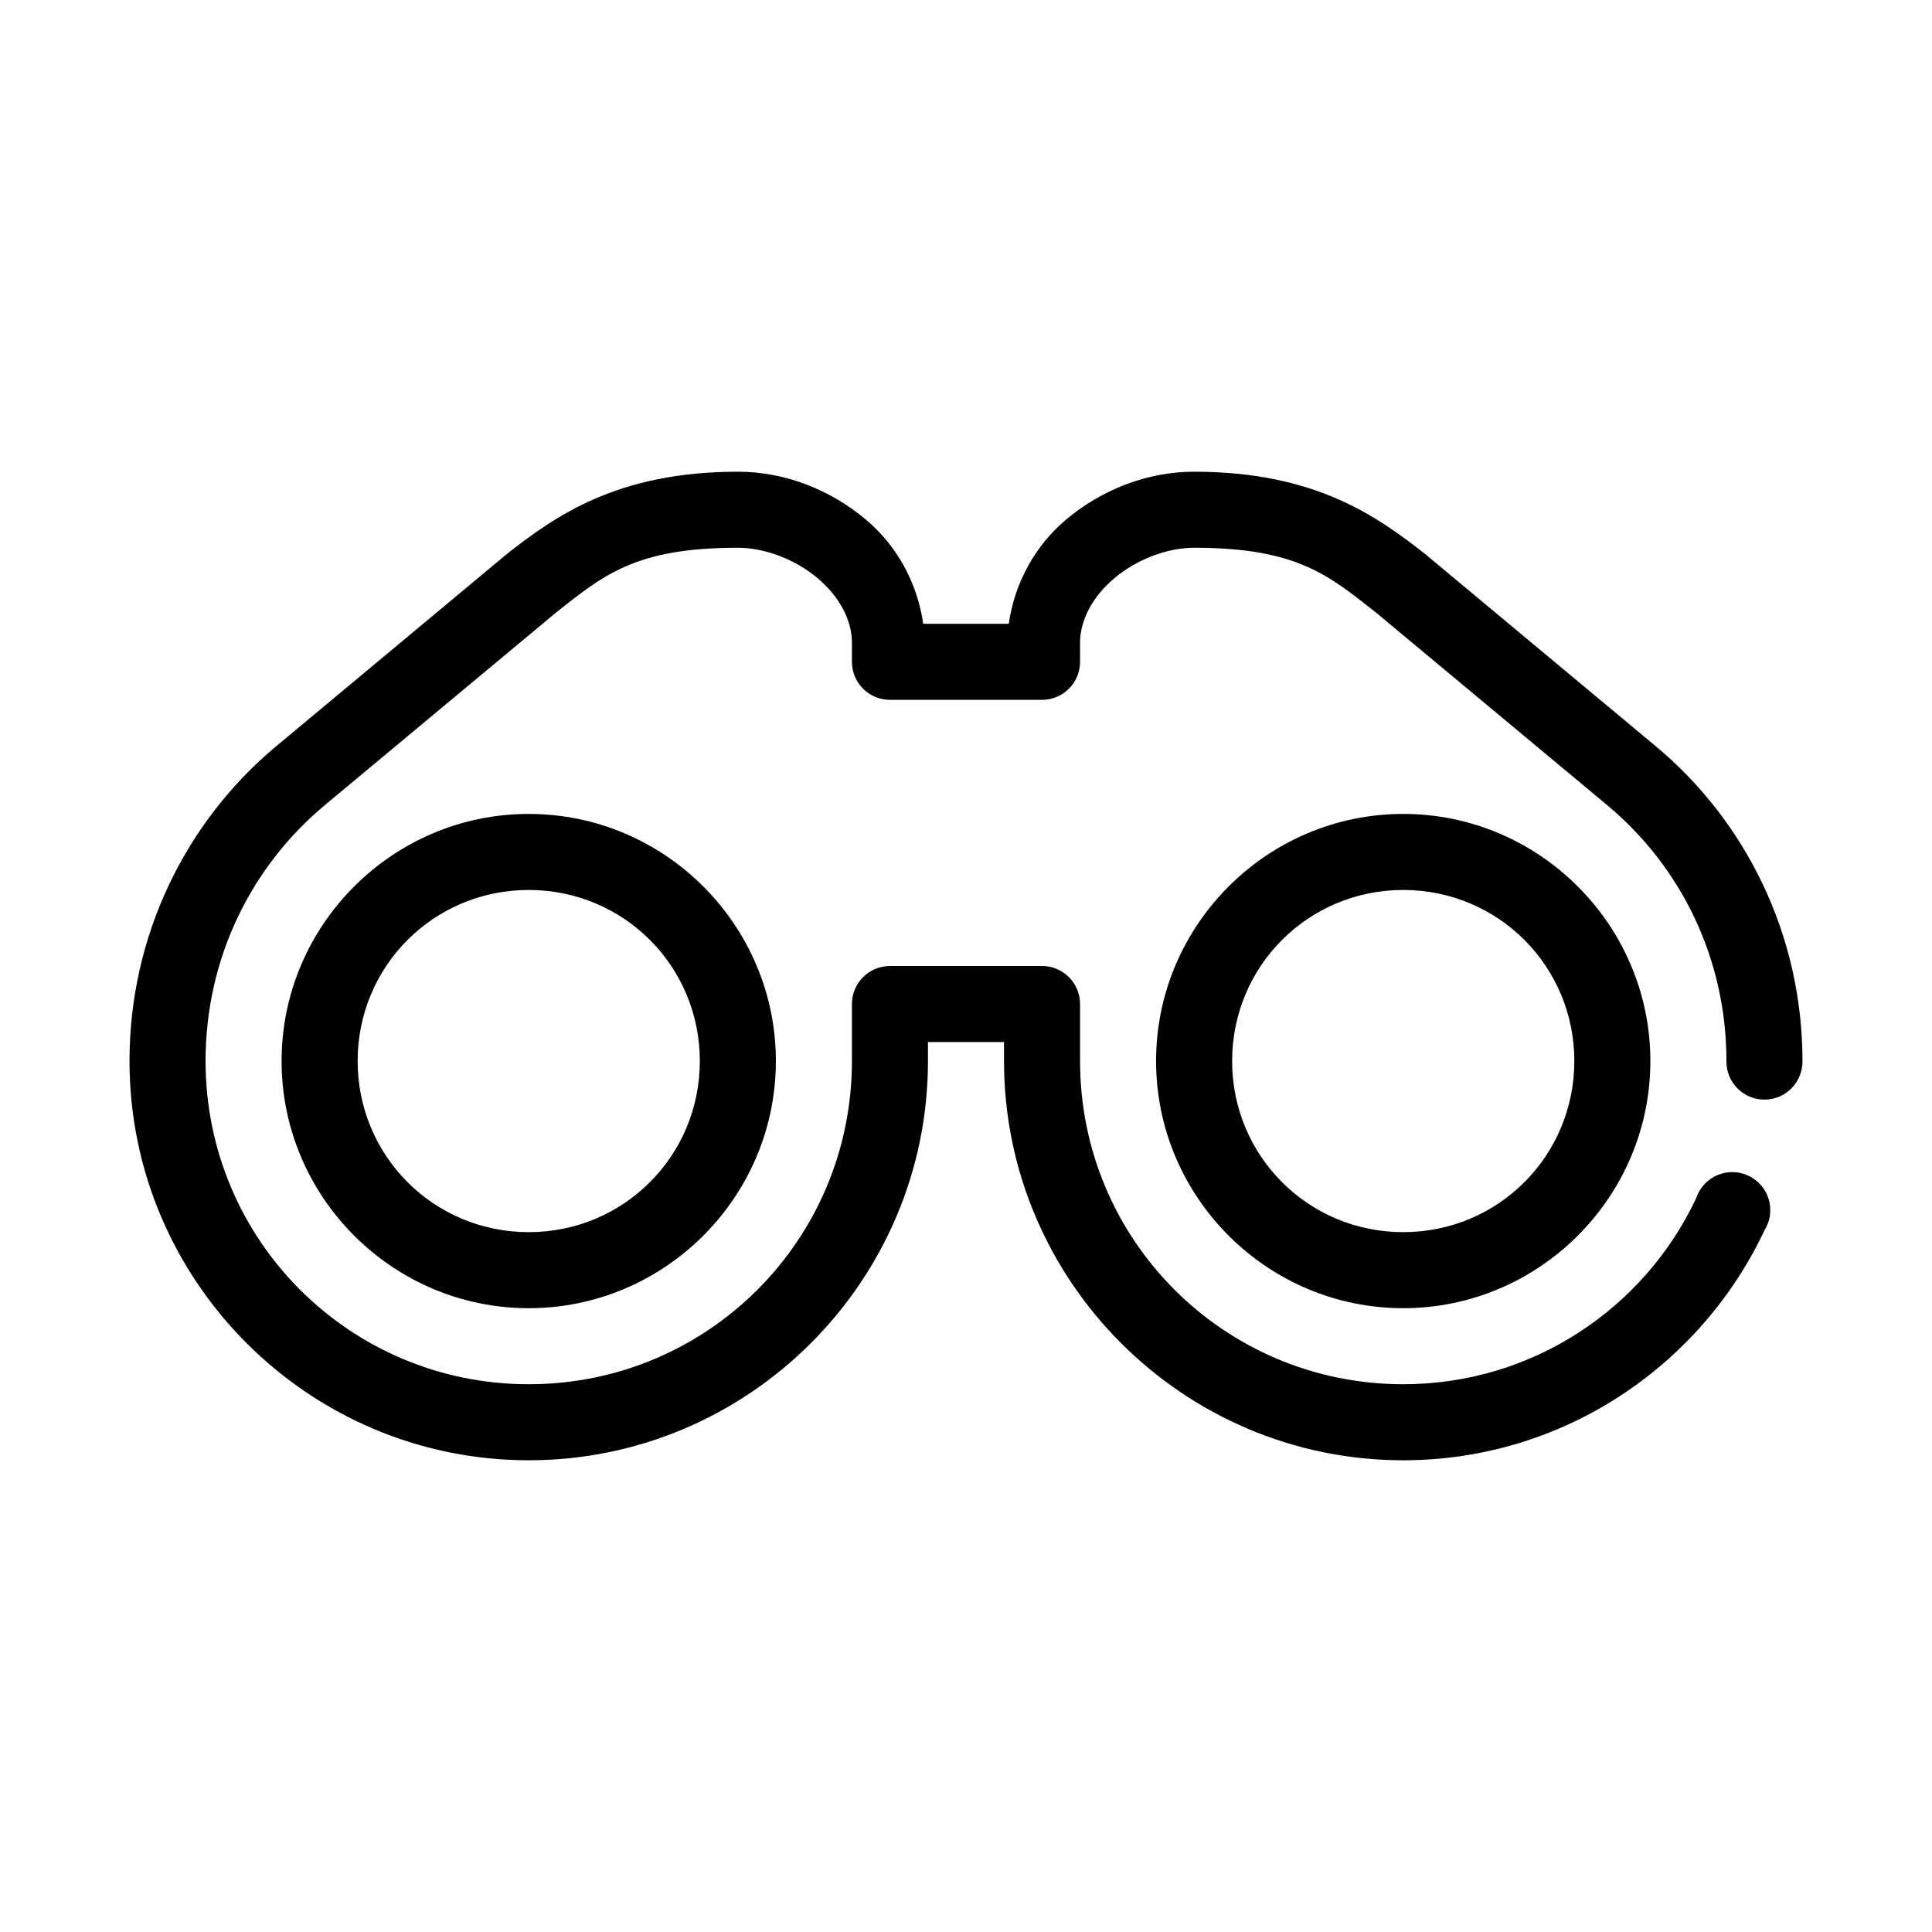 <?xml version="1.0" encoding="UTF-8"?>
<!-- Uploaded to: SVG Repo, www.svgrepo.com, Generator: SVG Repo Mixer Tools -->
<svg fill="#000000" width="800px" height="800px" version="1.1" viewBox="144 144 512 512" xmlns="http://www.w3.org/2000/svg">
 <path d="m339.54 269.01c-32.074 0-48.492 11.77-61.719 22.199l-0.156 0.156-60.457 50.383c-23.887 19.902-38.887 50.043-38.887 83.441 0 58.312 47.484 105.8 105.8 105.8s105.8-47.488 105.8-105.8v-5.035h20.152v5.035c0 58.312 47.488 105.8 105.8 105.8 42.254 0 78.809-24.98 95.723-60.93 1.539-2.441 1.957-5.43 1.145-8.199-0.812-2.773-2.773-5.062-5.387-6.289-2.617-1.23-5.629-1.277-8.281-0.129-2.652 1.145-4.684 3.371-5.582 6.117-13.68 29.07-43.254 49.277-77.617 49.277-47.422 0-85.648-38.227-85.648-85.648v-15.113c0-5.562-4.512-10.074-10.074-10.074h-40.305c-5.566 0-10.078 4.512-10.078 10.074v15.113c0 47.422-38.227 85.648-85.648 85.648s-85.645-38.227-85.645-85.648c0-27.383 12.199-51.652 31.645-67.855l60.301-50.223 0.156-0.156c13.121-10.363 21.391-17.793 48.965-17.793 7.148 0 15.258 3.113 21.094 8.031 5.836 4.918 9.133 11.121 9.133 17.16v5.039c0 5.562 4.512 10.074 10.078 10.074h40.305c5.562 0 10.074-4.512 10.074-10.074v-5.039c0-6.039 3.297-12.242 9.133-17.16 5.836-4.918 13.945-8.031 21.098-8.031 27.57 0 35.84 7.43 48.961 17.793l0.16 0.156 60.297 50.223c19.445 16.203 31.648 40.473 31.648 67.855-0.039 2.699 1.004 5.297 2.898 7.219s4.481 3.004 7.176 3.004c2.699 0 5.281-1.082 7.176-3.004 1.895-1.922 2.938-4.519 2.902-7.219 0-33.398-15.004-63.539-38.891-83.441l-60.457-50.383c-0.051-0.051-0.102-0.105-0.156-0.156-13.223-10.43-29.645-22.199-61.715-22.199-12.602 0-24.629 4.848-34.008 12.754-8.09 6.816-13.539 16.605-15.113 27.551h-22.672c-1.578-10.945-7.027-20.734-15.117-27.551-9.379-7.906-21.406-12.754-34.004-12.754zm-55.422 90.688c-36.051 0-65.492 29.441-65.492 65.492 0 36.055 29.441 65.496 65.492 65.496 36.055 0 65.496-29.441 65.496-65.496 0-36.051-29.441-65.492-65.496-65.492zm231.75 0c-36.055 0-65.496 29.441-65.496 65.492 0 36.055 29.441 65.496 65.496 65.496 36.051 0 65.496-29.441 65.496-65.496 0-36.051-29.445-65.492-65.496-65.492zm-231.75 20.152c25.164 0 45.344 20.18 45.344 45.34 0 25.164-20.18 45.344-45.344 45.344-25.16 0-45.34-20.18-45.34-45.344 0-25.16 20.18-45.34 45.34-45.34zm231.75 0c25.16 0 45.344 20.18 45.344 45.34 0 25.164-20.184 45.344-45.344 45.344s-45.344-20.18-45.344-45.344c0-25.16 20.184-45.34 45.344-45.34z"/>
</svg>